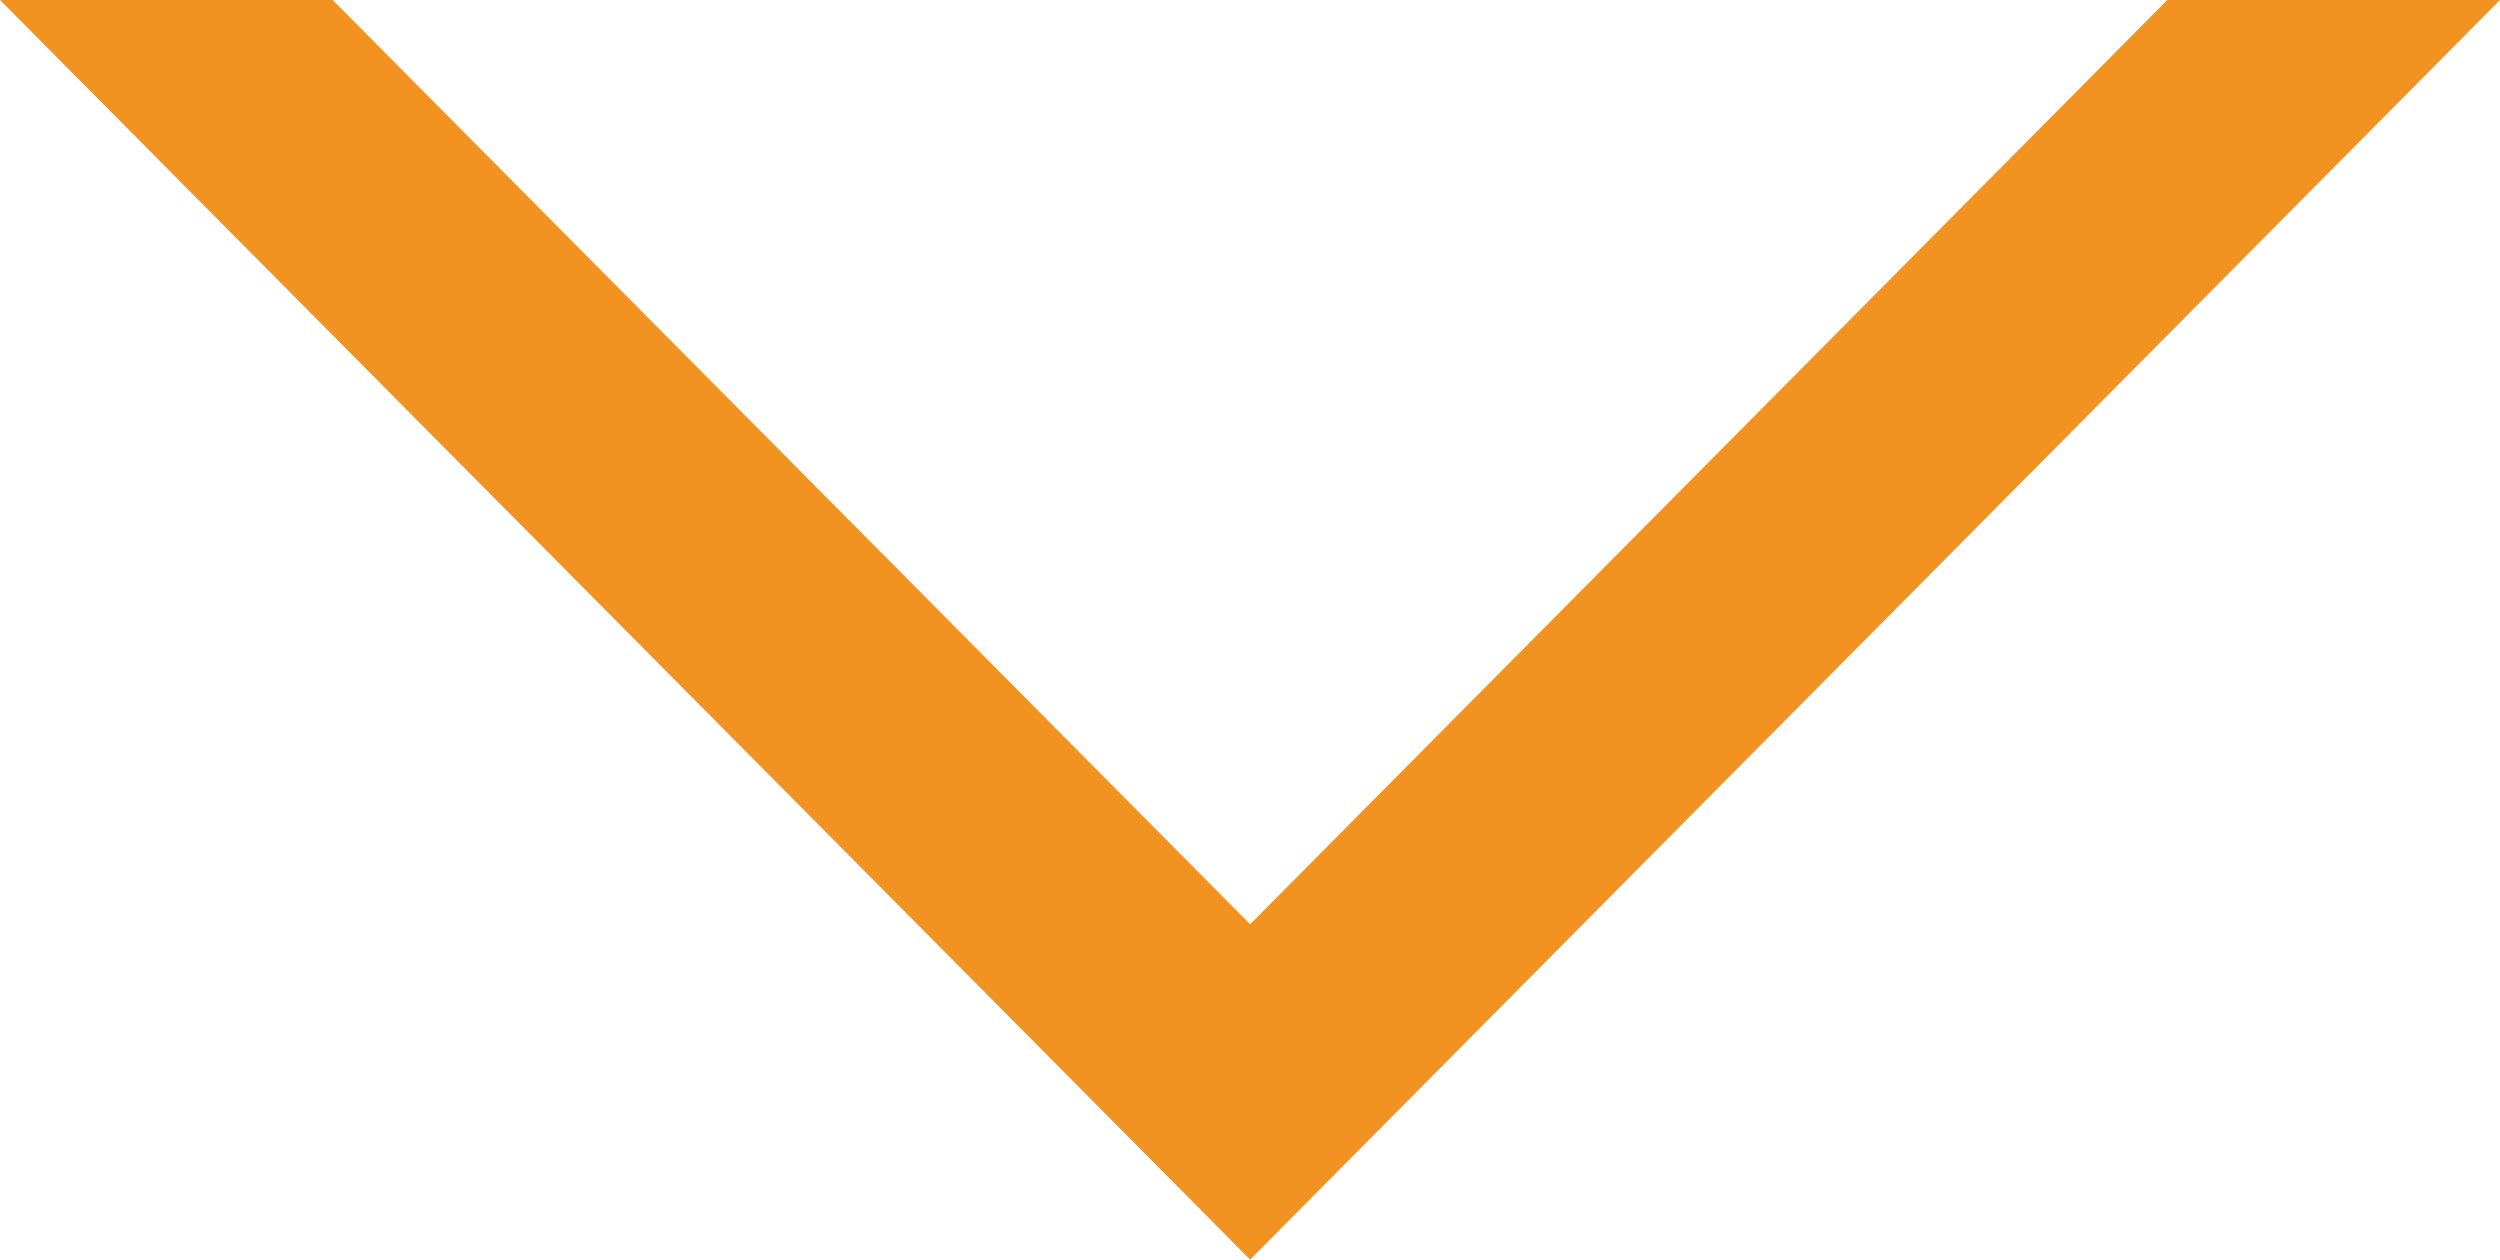 <?xml version="1.0" encoding="UTF-8"?>
<svg id="Layer_2" data-name="Layer 2" xmlns="http://www.w3.org/2000/svg" viewBox="0 0 92.29 46.5">
  <defs>
    <style>
      .cls-1 {
        fill: #f29220;
      }
    </style>
  </defs>
  <g id="Layer_1-2" data-name="Layer 1">
    <g id="raute_cut" data-name="raute cut">
      <g id="Group_1243" data-name="Group 1243">
        <path id="Path_457" data-name="Path 457" class="cls-1" d="m80.01,0l-33.86,34.12L12.28,0H0l46.15,46.5L92.29,0h-12.28Z"/>
      </g>
    </g>
  </g>
</svg>